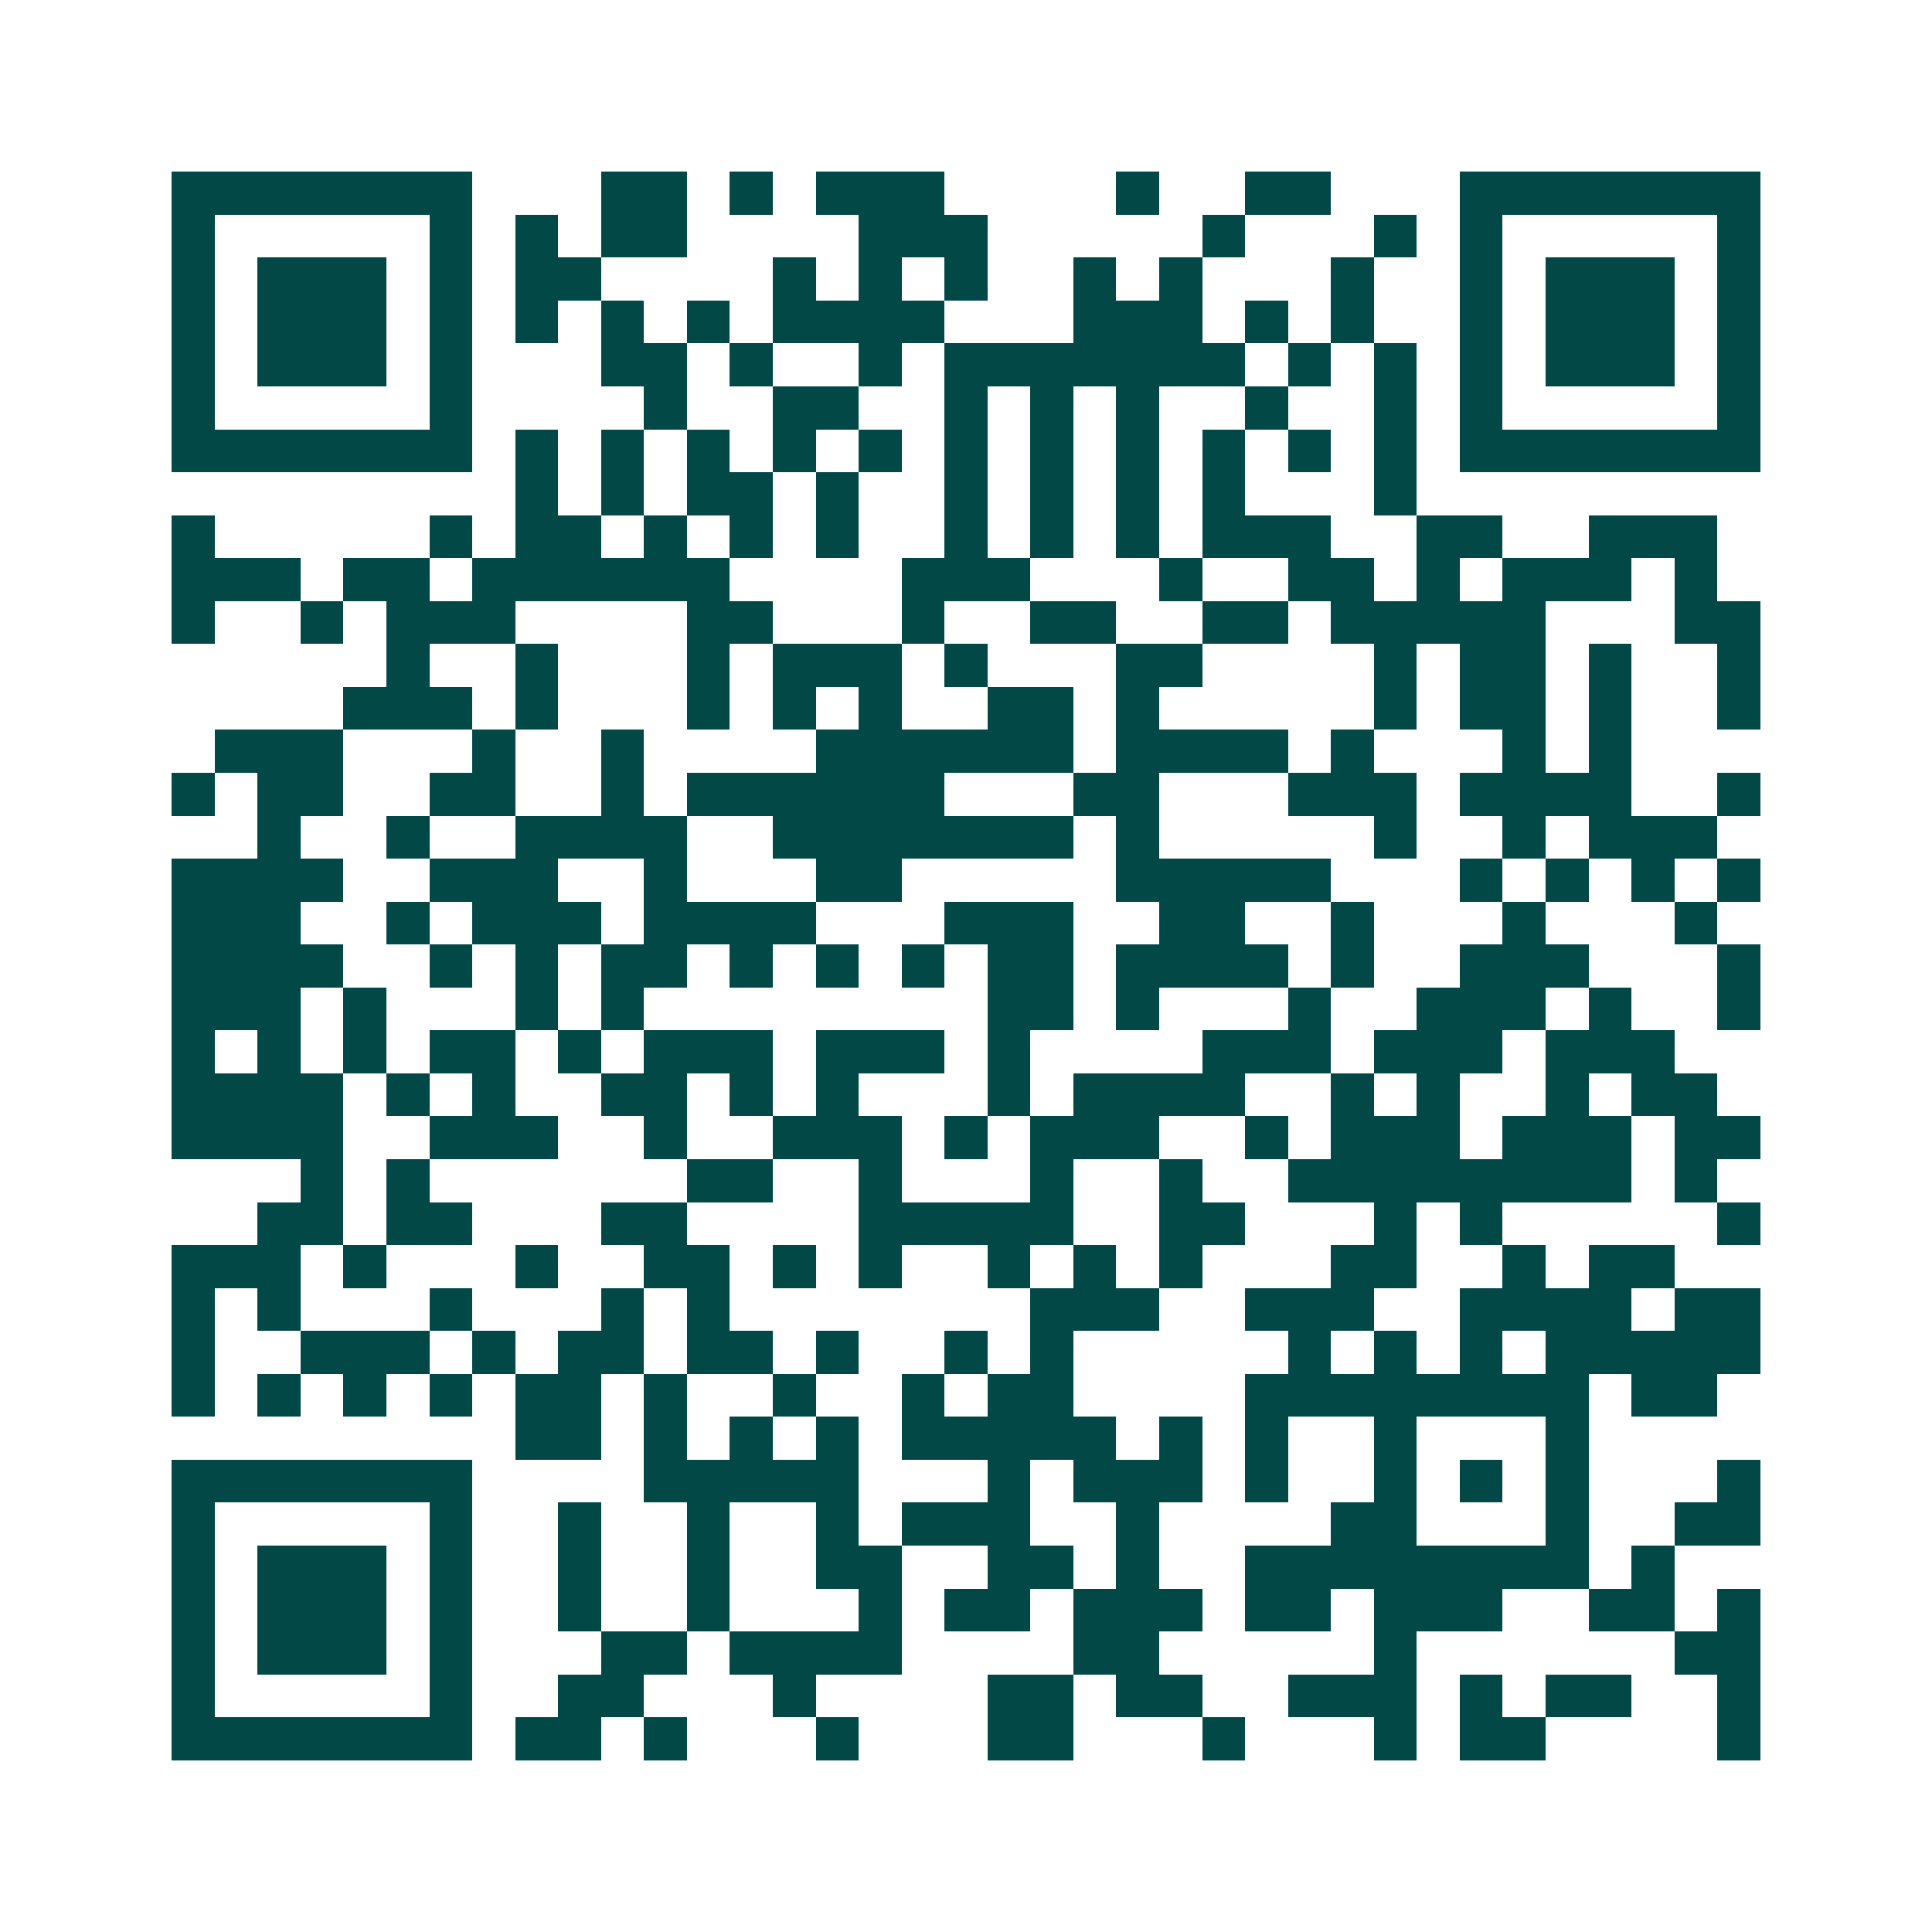 <svg xmlns="http://www.w3.org/2000/svg" width="200" height="200" viewBox="0 0 45 45" shape-rendering="crispEdges"><path fill="#ffffff" d="M0 0h45v45H0z"/><path stroke="#014847" d="M4 4.5h7m3 0h2m1 0h1m1 0h3m4 0h1m2 0h2m3 0h7M4 5.5h1m5 0h1m1 0h1m1 0h2m4 0h3m5 0h1m3 0h1m1 0h1m5 0h1M4 6.5h1m1 0h3m1 0h1m1 0h2m4 0h1m1 0h1m1 0h1m2 0h1m1 0h1m3 0h1m2 0h1m1 0h3m1 0h1M4 7.5h1m1 0h3m1 0h1m1 0h1m1 0h1m1 0h1m1 0h4m3 0h3m1 0h1m1 0h1m2 0h1m1 0h3m1 0h1M4 8.5h1m1 0h3m1 0h1m3 0h2m1 0h1m2 0h1m1 0h7m1 0h1m1 0h1m1 0h1m1 0h3m1 0h1M4 9.5h1m5 0h1m4 0h1m2 0h2m2 0h1m1 0h1m1 0h1m2 0h1m2 0h1m1 0h1m5 0h1M4 10.5h7m1 0h1m1 0h1m1 0h1m1 0h1m1 0h1m1 0h1m1 0h1m1 0h1m1 0h1m1 0h1m1 0h1m1 0h7M12 11.5h1m1 0h1m1 0h2m1 0h1m2 0h1m1 0h1m1 0h1m1 0h1m3 0h1M4 12.5h1m5 0h1m1 0h2m1 0h1m1 0h1m1 0h1m2 0h1m1 0h1m1 0h1m1 0h3m2 0h2m2 0h3M4 13.5h3m1 0h2m1 0h6m4 0h3m3 0h1m2 0h2m1 0h1m1 0h3m1 0h1M4 14.5h1m2 0h1m1 0h3m4 0h2m3 0h1m2 0h2m2 0h2m1 0h5m3 0h2M9 15.5h1m2 0h1m3 0h1m1 0h3m1 0h1m3 0h2m4 0h1m1 0h2m1 0h1m2 0h1M8 16.5h3m1 0h1m3 0h1m1 0h1m1 0h1m2 0h2m1 0h1m5 0h1m1 0h2m1 0h1m2 0h1M5 17.5h3m3 0h1m2 0h1m4 0h6m1 0h4m1 0h1m3 0h1m1 0h1M4 18.5h1m1 0h2m2 0h2m2 0h1m1 0h6m3 0h2m3 0h3m1 0h4m2 0h1M6 19.5h1m2 0h1m2 0h4m2 0h7m1 0h1m5 0h1m2 0h1m1 0h3M4 20.5h4m2 0h3m2 0h1m3 0h2m5 0h5m3 0h1m1 0h1m1 0h1m1 0h1M4 21.5h3m2 0h1m1 0h3m1 0h4m3 0h3m2 0h2m2 0h1m3 0h1m3 0h1M4 22.5h4m2 0h1m1 0h1m1 0h2m1 0h1m1 0h1m1 0h1m1 0h2m1 0h4m1 0h1m2 0h3m3 0h1M4 23.5h3m1 0h1m3 0h1m1 0h1m8 0h2m1 0h1m3 0h1m2 0h3m1 0h1m2 0h1M4 24.5h1m1 0h1m1 0h1m1 0h2m1 0h1m1 0h3m1 0h3m1 0h1m4 0h3m1 0h3m1 0h3M4 25.5h4m1 0h1m1 0h1m2 0h2m1 0h1m1 0h1m3 0h1m1 0h4m2 0h1m1 0h1m2 0h1m1 0h2M4 26.5h4m2 0h3m2 0h1m2 0h3m1 0h1m1 0h3m2 0h1m1 0h3m1 0h3m1 0h2M7 27.5h1m1 0h1m6 0h2m2 0h1m3 0h1m2 0h1m2 0h8m1 0h1M6 28.5h2m1 0h2m3 0h2m4 0h5m2 0h2m3 0h1m1 0h1m5 0h1M4 29.5h3m1 0h1m3 0h1m2 0h2m1 0h1m1 0h1m2 0h1m1 0h1m1 0h1m3 0h2m2 0h1m1 0h2M4 30.5h1m1 0h1m3 0h1m3 0h1m1 0h1m7 0h3m2 0h3m2 0h4m1 0h2M4 31.5h1m2 0h3m1 0h1m1 0h2m1 0h2m1 0h1m2 0h1m1 0h1m5 0h1m1 0h1m1 0h1m1 0h5M4 32.5h1m1 0h1m1 0h1m1 0h1m1 0h2m1 0h1m2 0h1m2 0h1m1 0h2m4 0h8m1 0h2M12 33.5h2m1 0h1m1 0h1m1 0h1m1 0h5m1 0h1m1 0h1m2 0h1m3 0h1M4 34.5h7m4 0h5m3 0h1m1 0h3m1 0h1m2 0h1m1 0h1m1 0h1m3 0h1M4 35.5h1m5 0h1m2 0h1m2 0h1m2 0h1m1 0h3m2 0h1m4 0h2m3 0h1m2 0h2M4 36.5h1m1 0h3m1 0h1m2 0h1m2 0h1m2 0h2m2 0h2m1 0h1m2 0h8m1 0h1M4 37.5h1m1 0h3m1 0h1m2 0h1m2 0h1m3 0h1m1 0h2m1 0h3m1 0h2m1 0h3m2 0h2m1 0h1M4 38.5h1m1 0h3m1 0h1m3 0h2m1 0h4m4 0h2m5 0h1m6 0h2M4 39.5h1m5 0h1m2 0h2m3 0h1m4 0h2m1 0h2m2 0h3m1 0h1m1 0h2m2 0h1M4 40.5h7m1 0h2m1 0h1m3 0h1m3 0h2m3 0h1m3 0h1m1 0h2m4 0h1"/></svg>

